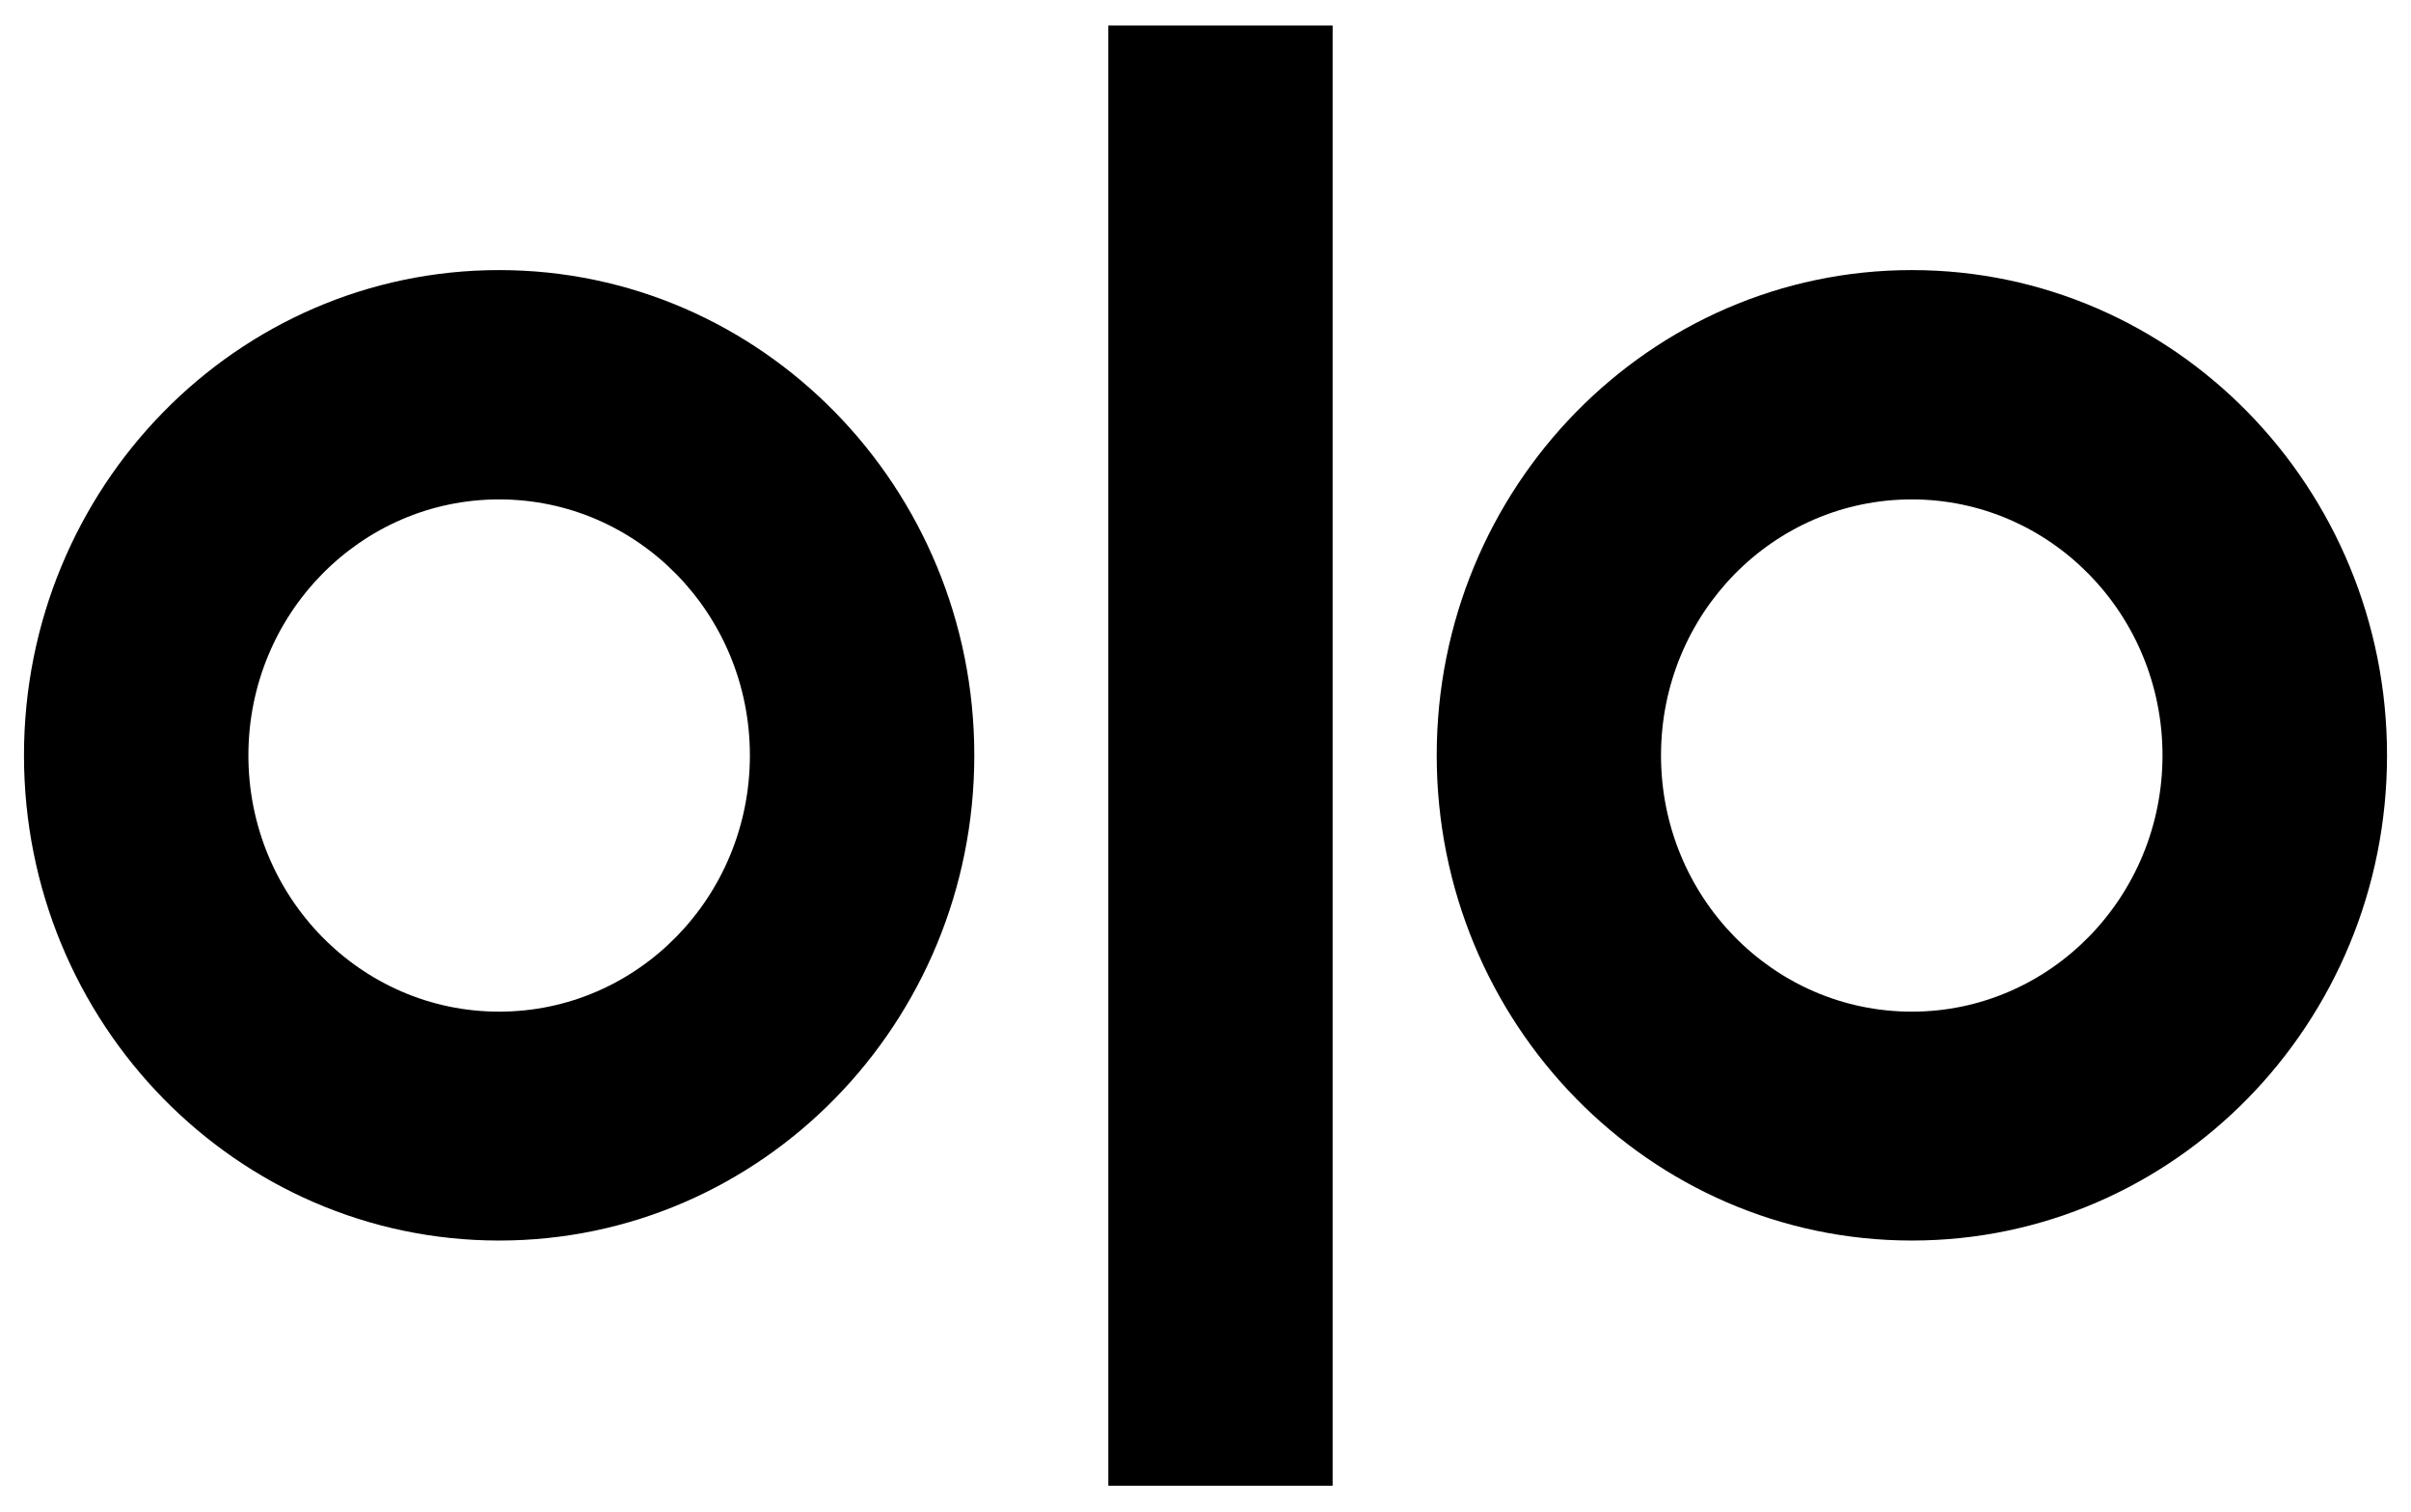 <?xml version="1.0" encoding="UTF-8"?>
<svg width="491px" height="308px" viewBox="0 0 491 308" version="1.1" xmlns="http://www.w3.org/2000/svg" xmlns:xlink="http://www.w3.org/1999/xlink">
    <title>Olo Black</title>
    <g id="Olo-Black" stroke="none" stroke-width="1" fill="none" fill-rule="evenodd">
        <g id="logo-olo" transform="translate(4.885, 5.196)" fill="#000000">
            <g id="Group" transform="translate(0, -0)">
                <path d="M96.765,200.851 C124.991,200.851 147.83,177.476 147.83,148.663 C147.83,119.85 124.991,96.519 96.765,96.519 C68.54,96.519 45.701,119.893 45.701,148.663 C45.701,177.434 68.54,200.851 96.765,200.851 Z M96.765,49.813 C150.187,49.813 193.531,94.08 193.531,148.642 C193.531,203.203 150.187,247.47 96.765,247.47 C43.343,247.47 0,203.225 0,148.642 C0,94.058 43.343,49.813 96.765,49.813 Z" id="Shape"></path>
                <path d="M384.444,200.851 C356.22,200.851 333.38,177.476 333.38,148.663 C333.38,119.85 356.22,96.519 384.444,96.519 C412.67,96.519 435.509,119.893 435.509,148.663 C435.509,177.434 412.67,200.851 384.444,200.851 Z M384.466,49.813 C331.044,49.813 287.701,94.08 287.701,148.642 C287.701,203.203 331.044,247.47 384.466,247.47 C437.888,247.47 481.232,203.203 481.232,148.642 C481.232,94.08 437.888,49.813 384.466,49.813 Z" id="Shape"></path>
                <polygon id="Path" points="220.825 297.413 266.504 297.413 266.504 0 220.825 0"></polygon>
            </g>
        </g>
    </g>
</svg>